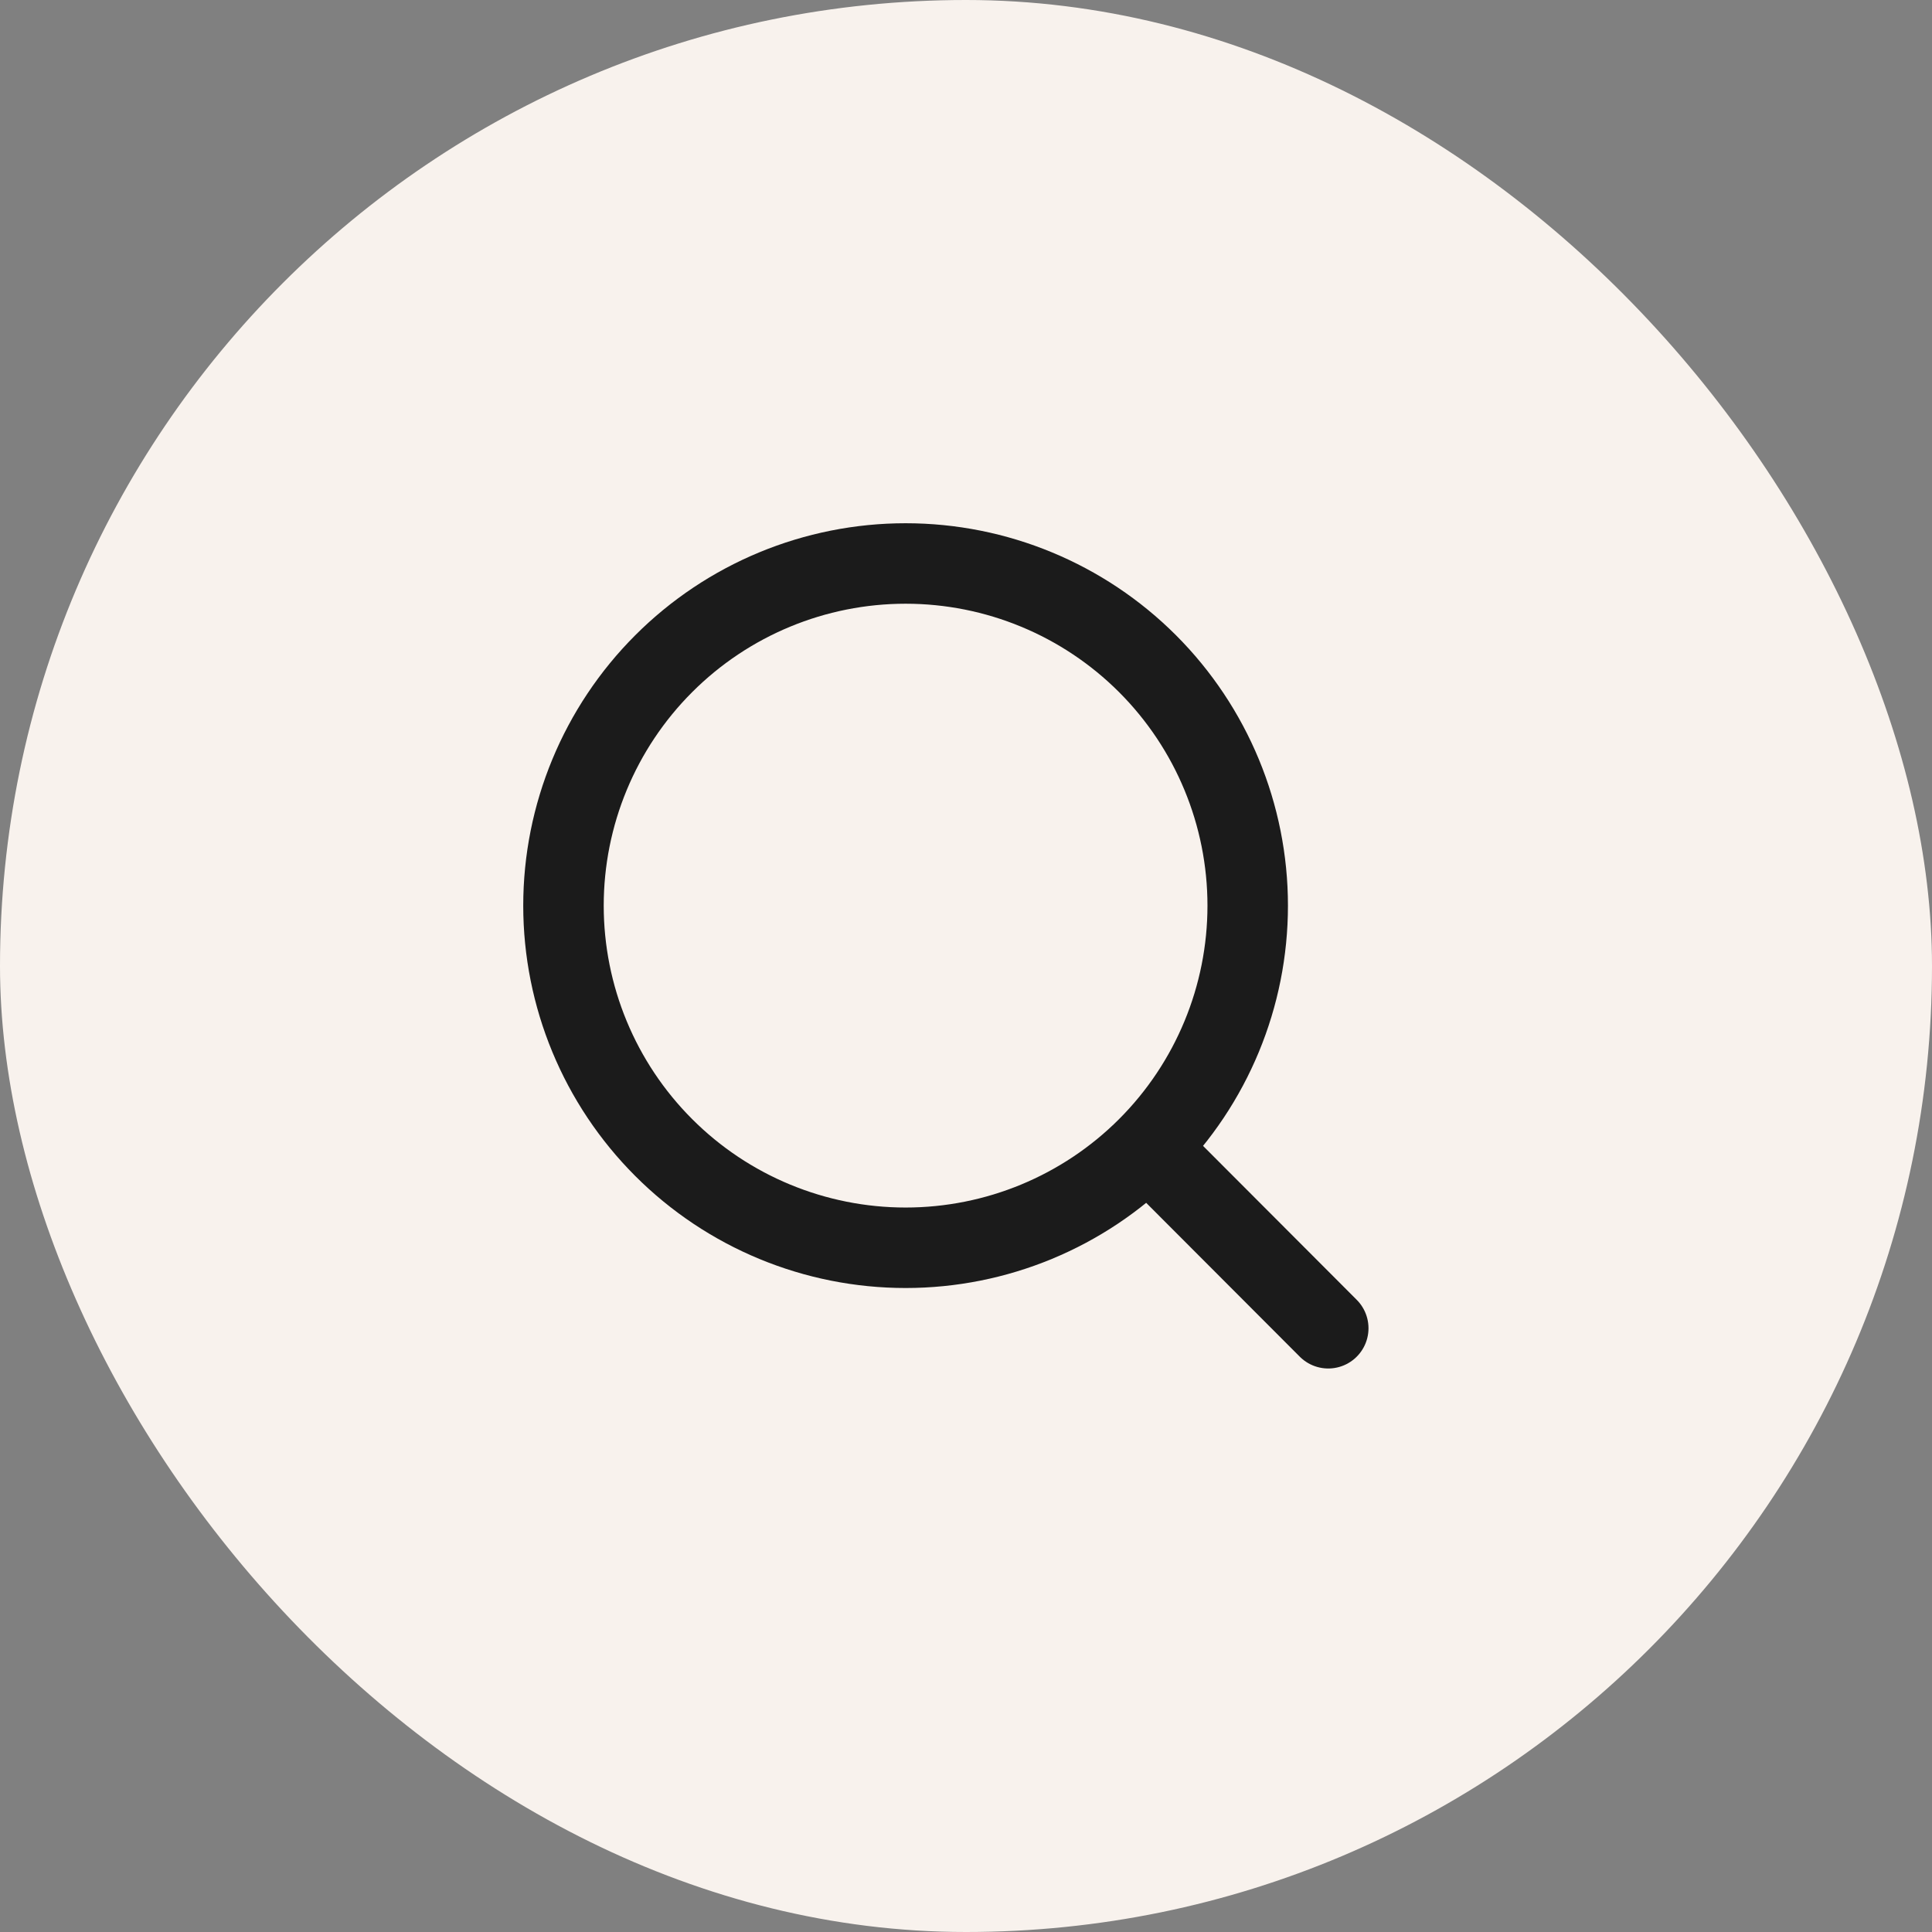 <?xml version="1.0" encoding="UTF-8"?> <svg xmlns="http://www.w3.org/2000/svg" width="32" height="32" viewBox="0 0 32 32" fill="none"><rect x="0" y="0" width="32" height="32" fill="#808080" stroke="none"/><rect width="32" height="32" rx="16" fill="#F8F2ED"></rect><path d="M22 22L19.009 19.004M20.666 15C20.666 16.503 20.069 17.944 19.007 19.007C17.944 20.07 16.503 20.667 15 20.667C13.497 20.667 12.055 20.07 10.993 19.007C9.93 17.944 9.333 16.503 9.333 15C9.333 13.497 9.93 12.056 10.993 10.993C12.055 9.93 13.497 9.333 15 9.333C16.503 9.333 17.944 9.93 19.007 10.993C20.069 12.056 20.666 13.497 20.666 15Z" stroke="#1B1B1B" stroke-width="1.333" stroke-linecap="round"></path></svg> 